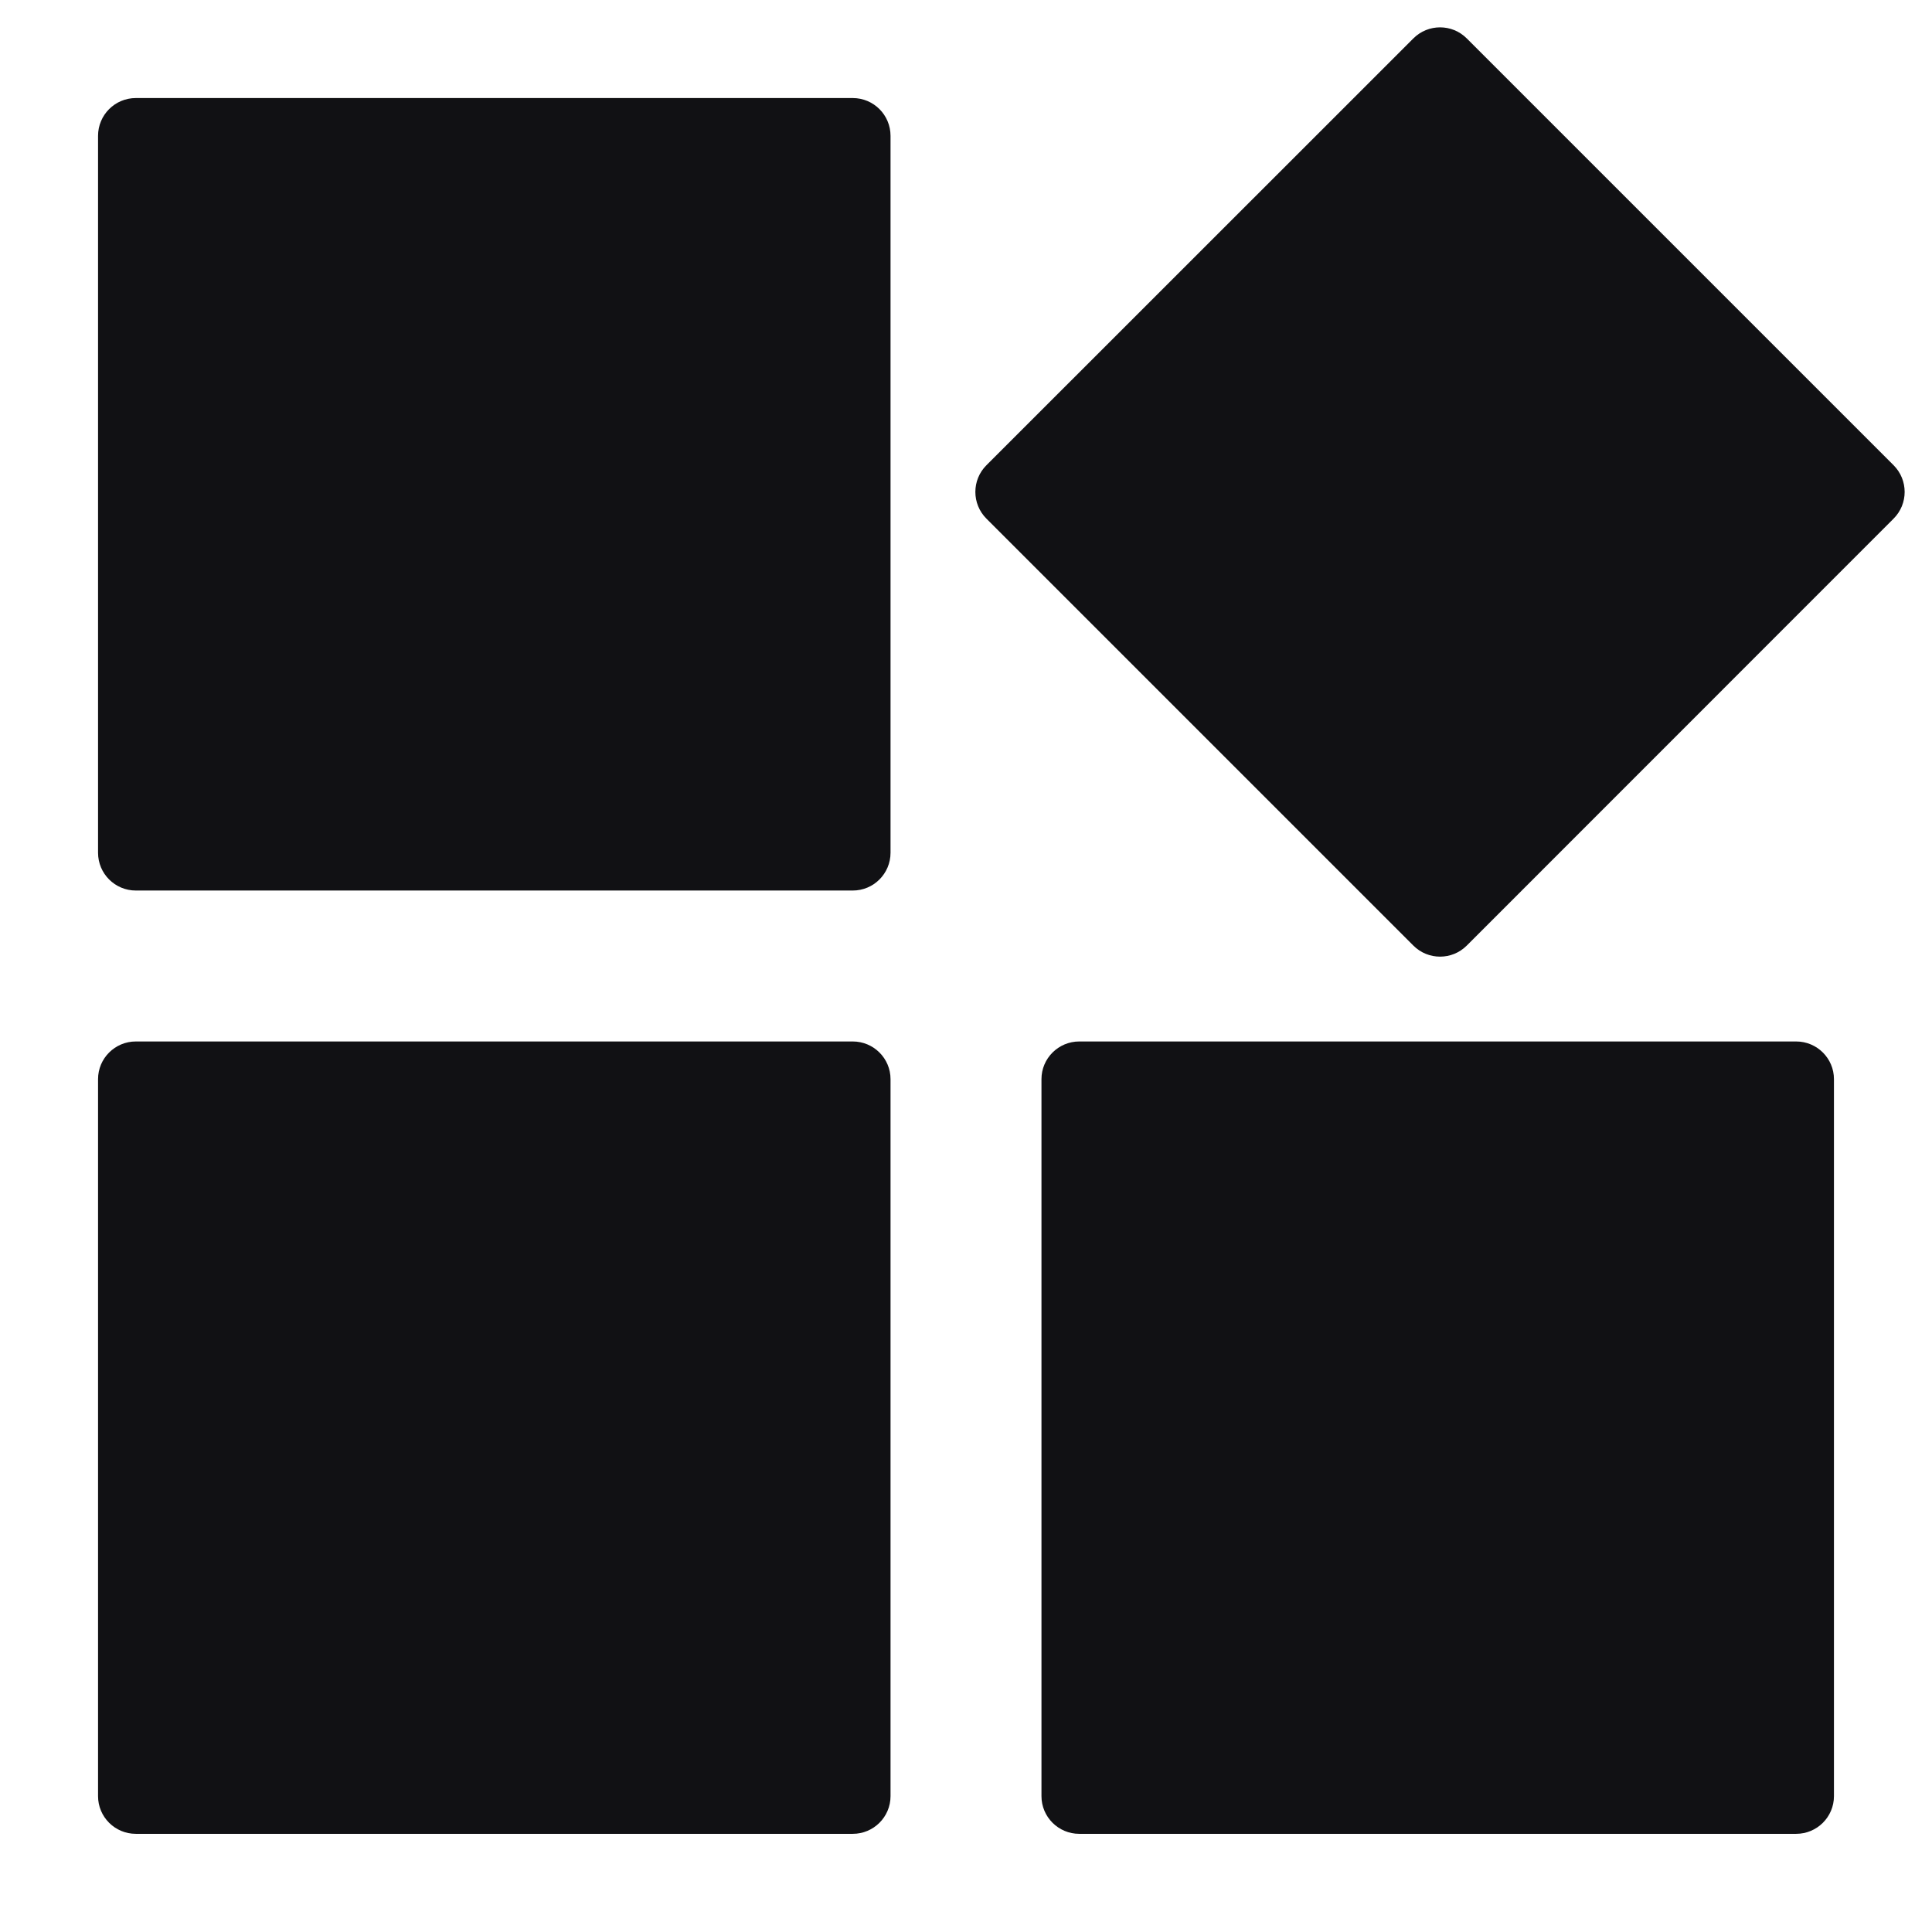 <svg width="16" height="16" viewBox="0 0 16 16" fill="none" xmlns="http://www.w3.org/2000/svg">
<path fill-rule="evenodd" clip-rule="evenodd" d="M1.125 0.812H7.062C7.235 0.812 7.375 0.952 7.375 1.125V7.062C7.375 7.235 7.235 7.375 7.062 7.375H1.125C0.952 7.375 0.812 7.235 0.812 7.062V1.125C0.812 0.952 0.952 0.812 1.125 0.812ZM12.147 0.318L15.682 3.853C15.804 3.975 15.804 4.173 15.682 4.295L12.147 7.831C12.025 7.953 11.827 7.953 11.705 7.831L8.169 4.295C8.047 4.173 8.047 3.975 8.169 3.853L11.705 0.318C11.827 0.196 12.025 0.196 12.147 0.318ZM1.125 8.625H7.062C7.235 8.625 7.375 8.765 7.375 8.937V14.875C7.375 15.047 7.235 15.187 7.062 15.187H1.125C0.952 15.187 0.812 15.047 0.812 14.875V8.937C0.812 8.765 0.952 8.625 1.125 8.625ZM8.938 8.625H14.875C15.048 8.625 15.188 8.765 15.188 8.937V14.875C15.188 15.047 15.048 15.187 14.875 15.187H8.938C8.765 15.187 8.625 15.047 8.625 14.875V8.937C8.625 8.765 8.765 8.625 8.938 8.625Z" fill="#111114"/>
</svg>
